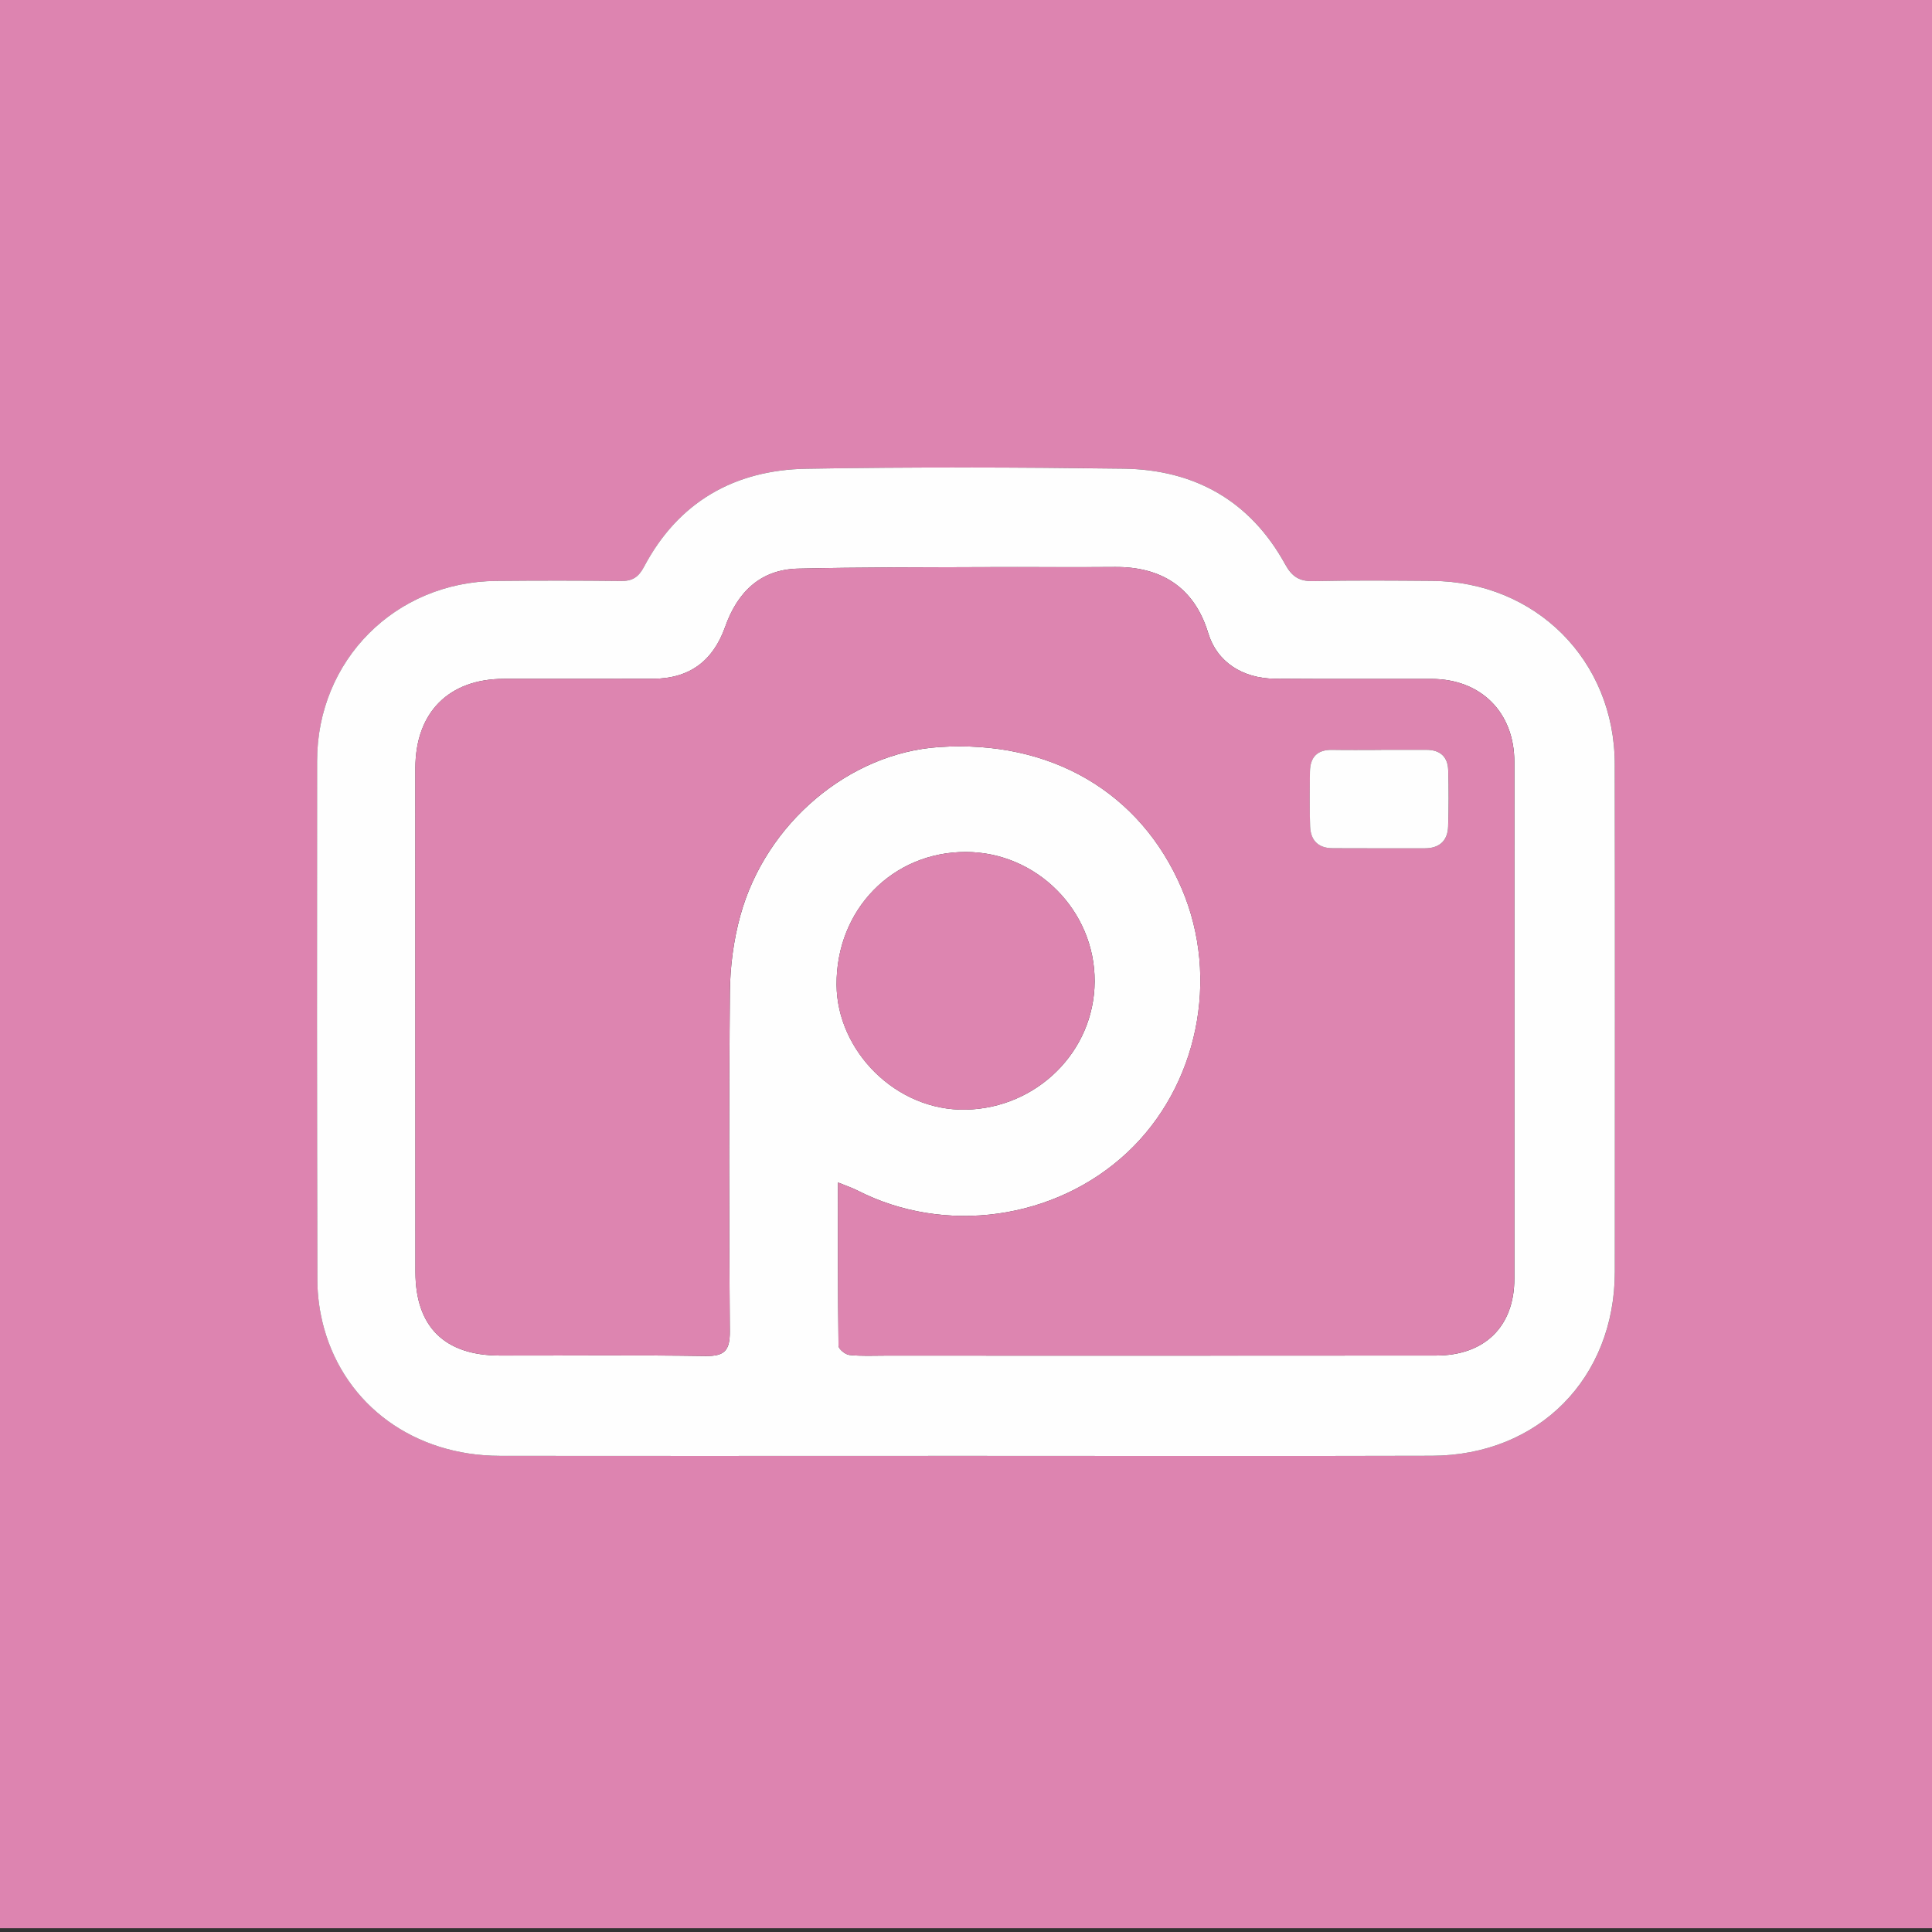 <?xml version="1.0" encoding="utf-8"?>
<!-- Generator: Adobe Illustrator 25.2.1, SVG Export Plug-In . SVG Version: 6.00 Build 0)  -->
<svg version="1.1" id="Layer_1" xmlns="http://www.w3.org/2000/svg" xmlns:xlink="http://www.w3.org/1999/xlink" x="0px" y="0px"
	 viewBox="0 0 512 512" style="enable-background:new 0 0 512 512;" xml:space="preserve">
<rect x="0" y="0" width="512" height="512" fill="#333333" stroke="none"/>
<style type="text/css">
	.st0{fill:#DD84B0;}
	.st1{fill:#FEFEFE;}
	.st2{fill:#DD85B0;}
</style>
<g>
	<g>
		<path class="st0" d="M0,511C0,340.36,0,169.71,0-1c170.62,0,341.24,0,512,0c0,170.62,0,341.31,0,512C341.35,511,170.68,511,0,511z
			 M255.96,385.82c41.18,0,82.35,0.09,123.53-0.03c28.27-0.09,48.46-20.55,48.47-48.79c0.01-44.84,0.06-89.68-0.02-134.52
			c-0.05-27.49-20.95-48.35-48.45-48.54c-10.5-0.07-21.01-0.17-31.51,0.06c-3.68,0.08-5.62-1.25-7.37-4.43
			c-9.26-16.84-23.99-25.12-42.89-25.37c-28-0.37-56.02-0.45-84.02,0.02c-19.04,0.32-33.91,8.78-43.01,25.97
			c-1.48,2.8-3.11,3.82-6.16,3.78c-11-0.13-22.01-0.11-33.01-0.02c-26.78,0.24-47.46,21.01-47.48,47.73
			c-0.04,45.84-0.06,91.68,0.07,137.52c0.01,4.27,0.62,8.67,1.77,12.79c5.72,20.55,23.99,33.78,46.56,33.82
			C173.61,385.87,214.78,385.83,255.96,385.82z"/>
		<path class="st1" d="M255.96,385.82c-41.18,0-82.35,0.05-123.53-0.01c-22.57-0.04-40.84-13.27-46.56-33.82
			c-1.14-4.12-1.76-8.52-1.77-12.79c-0.12-45.84-0.11-91.68-0.07-137.52c0.02-26.72,20.7-47.49,47.48-47.73
			c11-0.1,22.01-0.11,33.01,0.02c3.05,0.04,4.68-0.98,6.16-3.78c9.1-17.19,23.97-25.64,43.01-25.97c28-0.48,56.02-0.39,84.02-0.02
			c18.9,0.25,33.63,8.52,42.89,25.37c1.75,3.18,3.69,4.51,7.37,4.43c10.5-0.23,21-0.14,31.51-0.06
			c27.51,0.19,48.4,21.05,48.45,48.54c0.08,44.84,0.03,89.68,0.02,134.52c-0.01,28.24-20.2,48.7-48.47,48.79
			C338.31,385.91,297.14,385.82,255.96,385.82z M222.09,313.37c0,15.04-0.05,29.16,0.13,43.28c0.01,0.86,1.79,2.31,2.86,2.43
			c3.13,0.34,6.32,0.17,9.49,0.17c48.68,0,97.35,0.03,146.03-0.02c12.92-0.01,20.71-7.75,20.72-20.34
			c0.02-45.67,0.02-91.34,0-137.01c-0.01-13.09-8.84-21.92-21.91-21.96c-13.84-0.04-27.67,0.06-41.51-0.05
			c-8.63-0.07-15.4-4.46-17.7-12.06c-3.75-12.41-12.76-17.65-24.7-17.55c-11.5,0.1-23-0.02-34.51,0.03c-16.5,0.07-33,0.02-49.49,0.4
			c-10.09,0.23-16.11,6.34-19.32,15.42c-3.2,9.05-9.46,13.74-19.12,13.77c-13.17,0.05-26.34,0-39.51,0.02
			c-14.64,0.02-23.47,8.92-23.47,23.7c-0.01,44.5,0,89.01,0.02,133.51c0.01,14.47,7.7,22.09,22.32,22.12
			c18.17,0.04,36.34-0.16,54.51,0.12c5.08,0.08,6.51-1.44,6.48-6.49c-0.22-30-0.27-60,0.02-90c0.07-6.74,0.97-13.67,2.76-20.17
			c6.75-24.59,28.9-43.12,52.64-44.71c29.57-1.98,53.44,11.95,64.36,37.55c10.14,23.78,4.23,52.42-14.45,69.9
			c-19.07,17.85-48.36,21.94-71.56,10.03C225.8,314.76,224.31,314.28,222.09,313.37z M255.92,225.78
			c-19.35,0-34.35,15.24-34.22,35.21c0.11,17.45,15.7,33.48,34.3,33.08c18.67-0.41,33.99-15.29,34.1-33.95
			C290.2,241.34,274.72,225.78,255.92,225.78z"/>
		<path class="st2" d="M222.09,313.37c2.22,0.91,3.71,1.39,5.08,2.09c23.2,11.92,52.5,7.83,71.56-10.03
			c18.67-17.48,24.59-46.12,14.45-69.9c-10.92-25.6-34.79-39.52-64.36-37.55c-23.74,1.59-45.89,20.12-52.64,44.71
			c-1.78,6.5-2.69,13.43-2.76,20.17c-0.29,30-0.24,60-0.02,90c0.04,5.05-1.4,6.57-6.48,6.49c-18.17-0.29-36.34-0.09-54.51-0.12
			c-14.62-0.03-22.31-7.66-22.32-22.12c-0.03-44.5-0.03-89.01-0.02-133.51c0-14.78,8.83-23.68,23.47-23.7
			c13.17-0.02,26.34,0.03,39.51-0.02c9.65-0.03,15.92-4.73,19.12-13.77c3.21-9.09,9.23-15.19,19.32-15.42
			c16.49-0.38,32.99-0.33,49.49-0.4c11.5-0.05,23,0.06,34.51-0.03c11.94-0.1,20.95,5.14,24.7,17.55c2.3,7.6,9.06,11.99,17.7,12.06
			c13.84,0.11,27.67,0,41.51,0.05c13.07,0.04,21.9,8.87,21.91,21.96c0.03,45.67,0.02,91.34,0,137.01
			c-0.01,12.59-7.8,20.33-20.72,20.34c-48.68,0.06-97.35,0.03-146.03,0.02c-3.17,0-6.36,0.18-9.49-0.17
			c-1.07-0.12-2.85-1.57-2.86-2.43C222.04,342.53,222.09,328.41,222.09,313.37z M366.01,198.71c0,0.01,0,0.02,0,0.03
			c-4.32,0-8.65,0.06-12.97-0.02c-3.99-0.07-5.83,1.99-5.88,5.78c-0.07,4.82-0.12,9.65,0.04,14.46c0.12,3.72,2.13,5.82,6.01,5.83
			c8.15,0.01,16.3,0.05,24.45,0.02c3.77-0.01,5.99-1.98,6.12-5.76c0.16-4.98,0.16-9.98,0.02-14.96c-0.1-3.6-2.19-5.39-5.81-5.38
			C373.99,198.72,370,198.71,366.01,198.71z"/>
		<path class="st2" d="M255.92,225.78c18.8,0,34.28,15.56,34.17,34.34c-0.11,18.66-15.43,33.54-34.1,33.95
			c-18.59,0.41-34.19-15.63-34.3-33.08C221.57,241.02,236.56,225.78,255.92,225.78z"/>
		<path class="st1" d="M366.01,198.71c3.99,0,7.98,0.01,11.97,0c3.62-0.01,5.7,1.78,5.81,5.38c0.14,4.98,0.14,9.98-0.02,14.96
			c-0.12,3.78-2.35,5.75-6.12,5.76c-8.15,0.03-16.3-0.01-24.45-0.02c-3.88,0-5.89-2.11-6.01-5.83c-0.16-4.82-0.11-9.64-0.04-14.46
			c0.05-3.79,1.89-5.85,5.88-5.78c4.32,0.08,8.65,0.02,12.97,0.02C366.01,198.74,366.01,198.73,366.01,198.71z"/>
	</g>
</g>
</svg>
